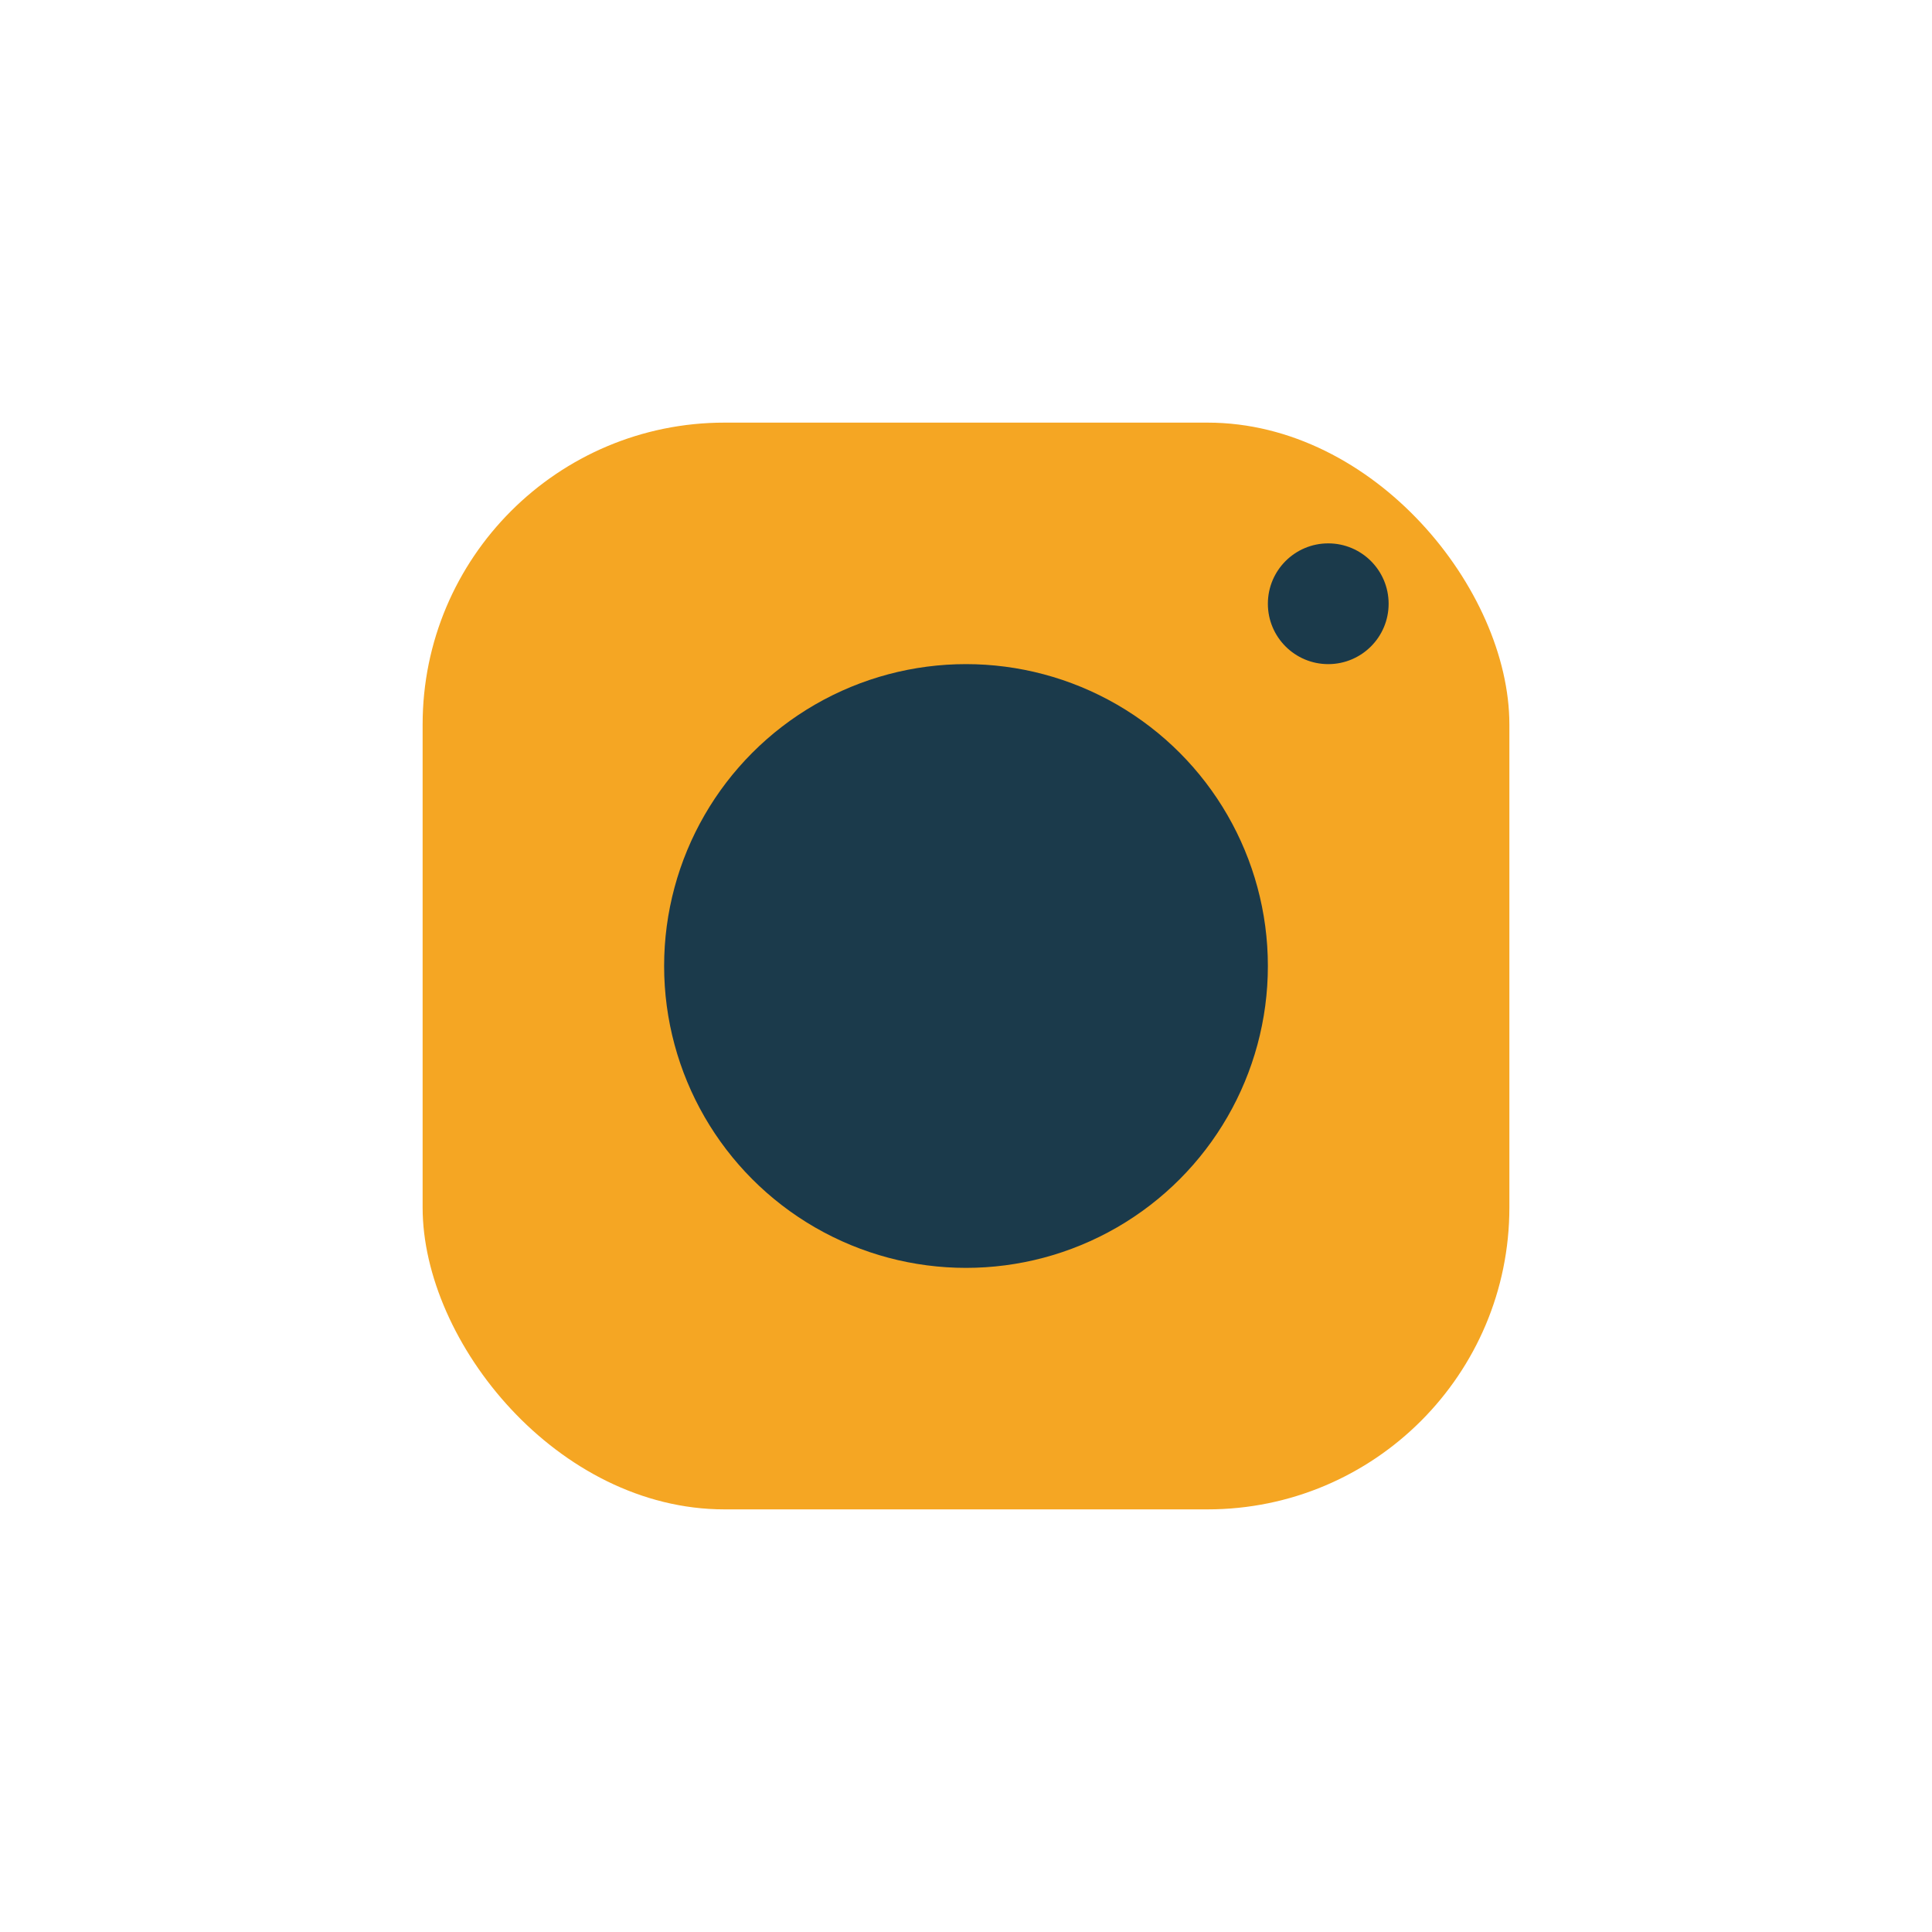 <?xml version="1.0" encoding="UTF-8"?>
<svg xmlns="http://www.w3.org/2000/svg" width="32" height="32" viewBox="0 0 32 32"><rect x="7" y="7" width="18" height="18" rx="5" fill="#F5A623"/><circle cx="16" cy="16" r="5" fill="#1B3A4B"/><circle cx="22" cy="10" r="1" fill="#1B3A4B"/></svg>
